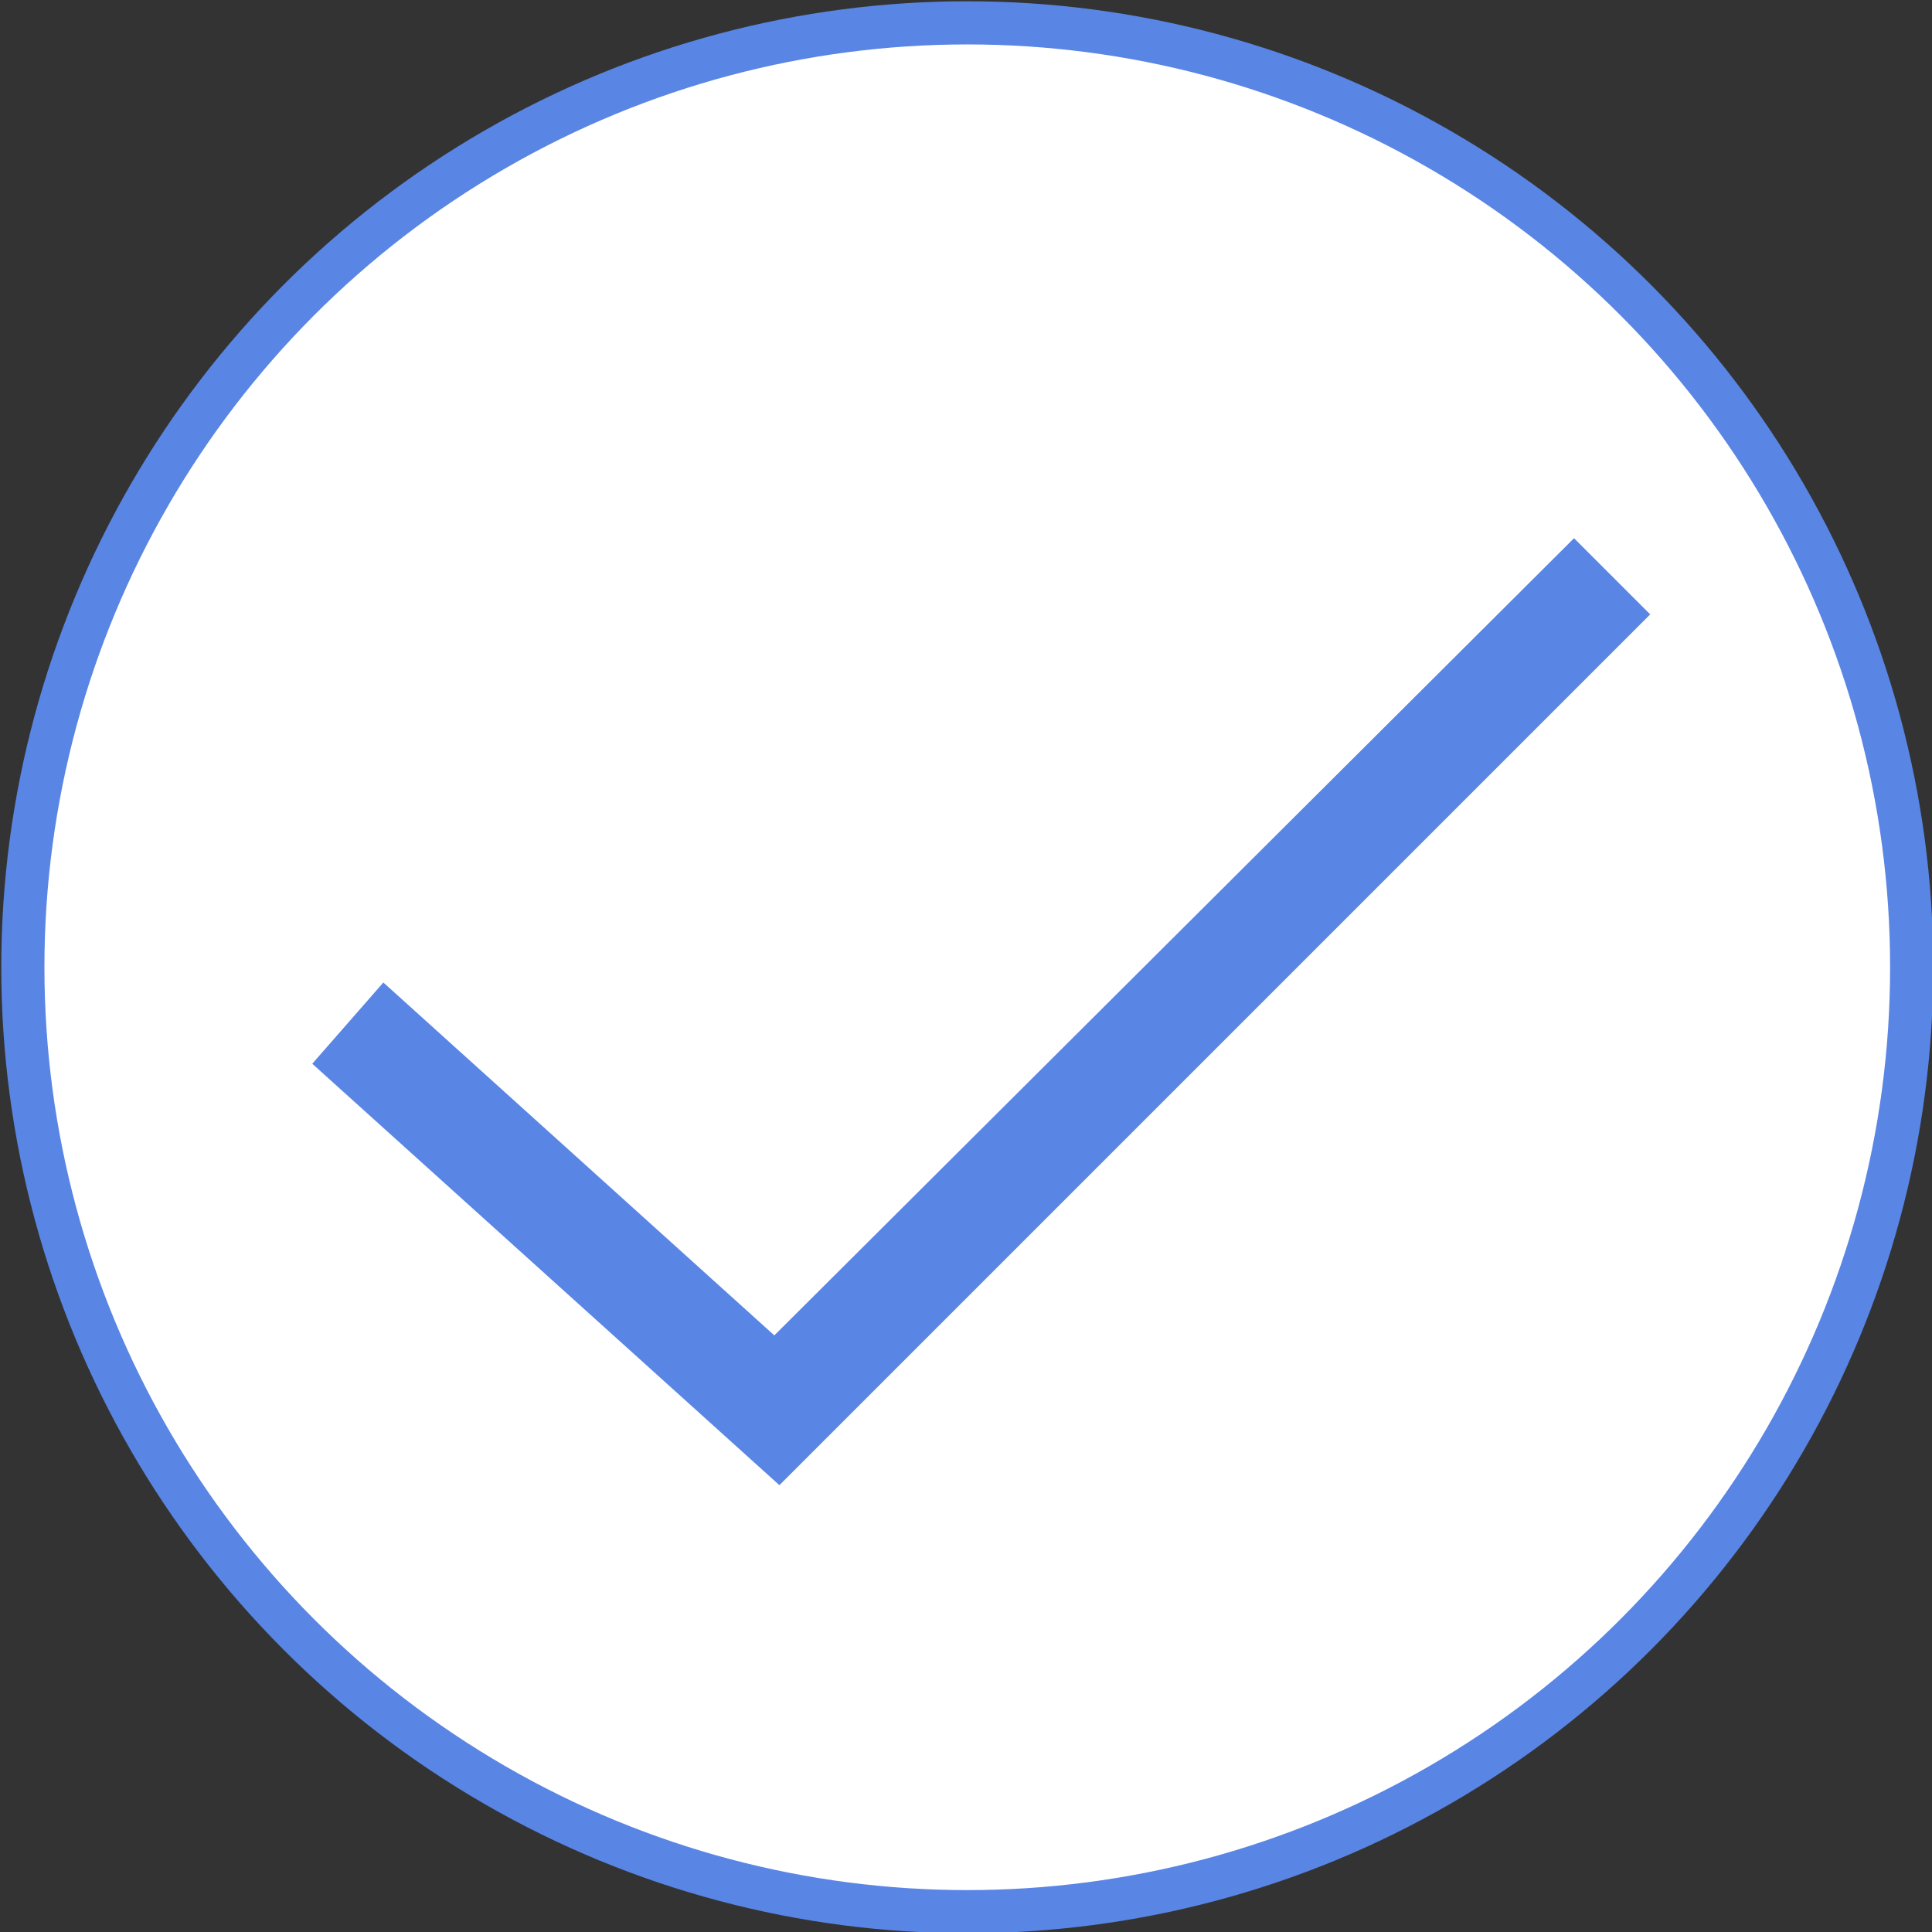 <?xml version="1.0" encoding="utf-8"?>
<!-- Generator: Adobe Illustrator 24.3.0, SVG Export Plug-In . SVG Version: 6.00 Build 0)  -->
<svg version="1.1" id="Layer_1" xmlns="http://www.w3.org/2000/svg" xmlns:xlink="http://www.w3.org/1999/xlink" x="0px" y="0px"
	 viewBox="0 0 76.1 76.1" style="enable-background:new 0 0 76.1 76.1;" xml:space="preserve">
<rect x="0" y="0" width="76.1" height="76.1" fill="#333333" stroke="none"/>
<style type="text/css">
	.st0{fill:#FFFFFF;stroke:#5985E5;stroke-width:1.7;}
	.st1{fill:#5985E5;}
</style>
<g>
	<g>
		<g>
			<g>
				<g>
					<g>
						<g>
							<g transform="translate(-693 -2541) translate(0 386) translate(0 2085) translate(470 70) translate(223)">
								<circle class="st0" cx="38.1" cy="38.1" r="37.2"/>
							</g>
						</g>
						<path class="st1" d="M15.1,38.7l15.4,13.9L62,21.2l3,3L30.7,58.5L12.3,41.9L15.1,38.7z"/>
					</g>
				</g>
			</g>
		</g>
	</g>
</g>
</svg>

